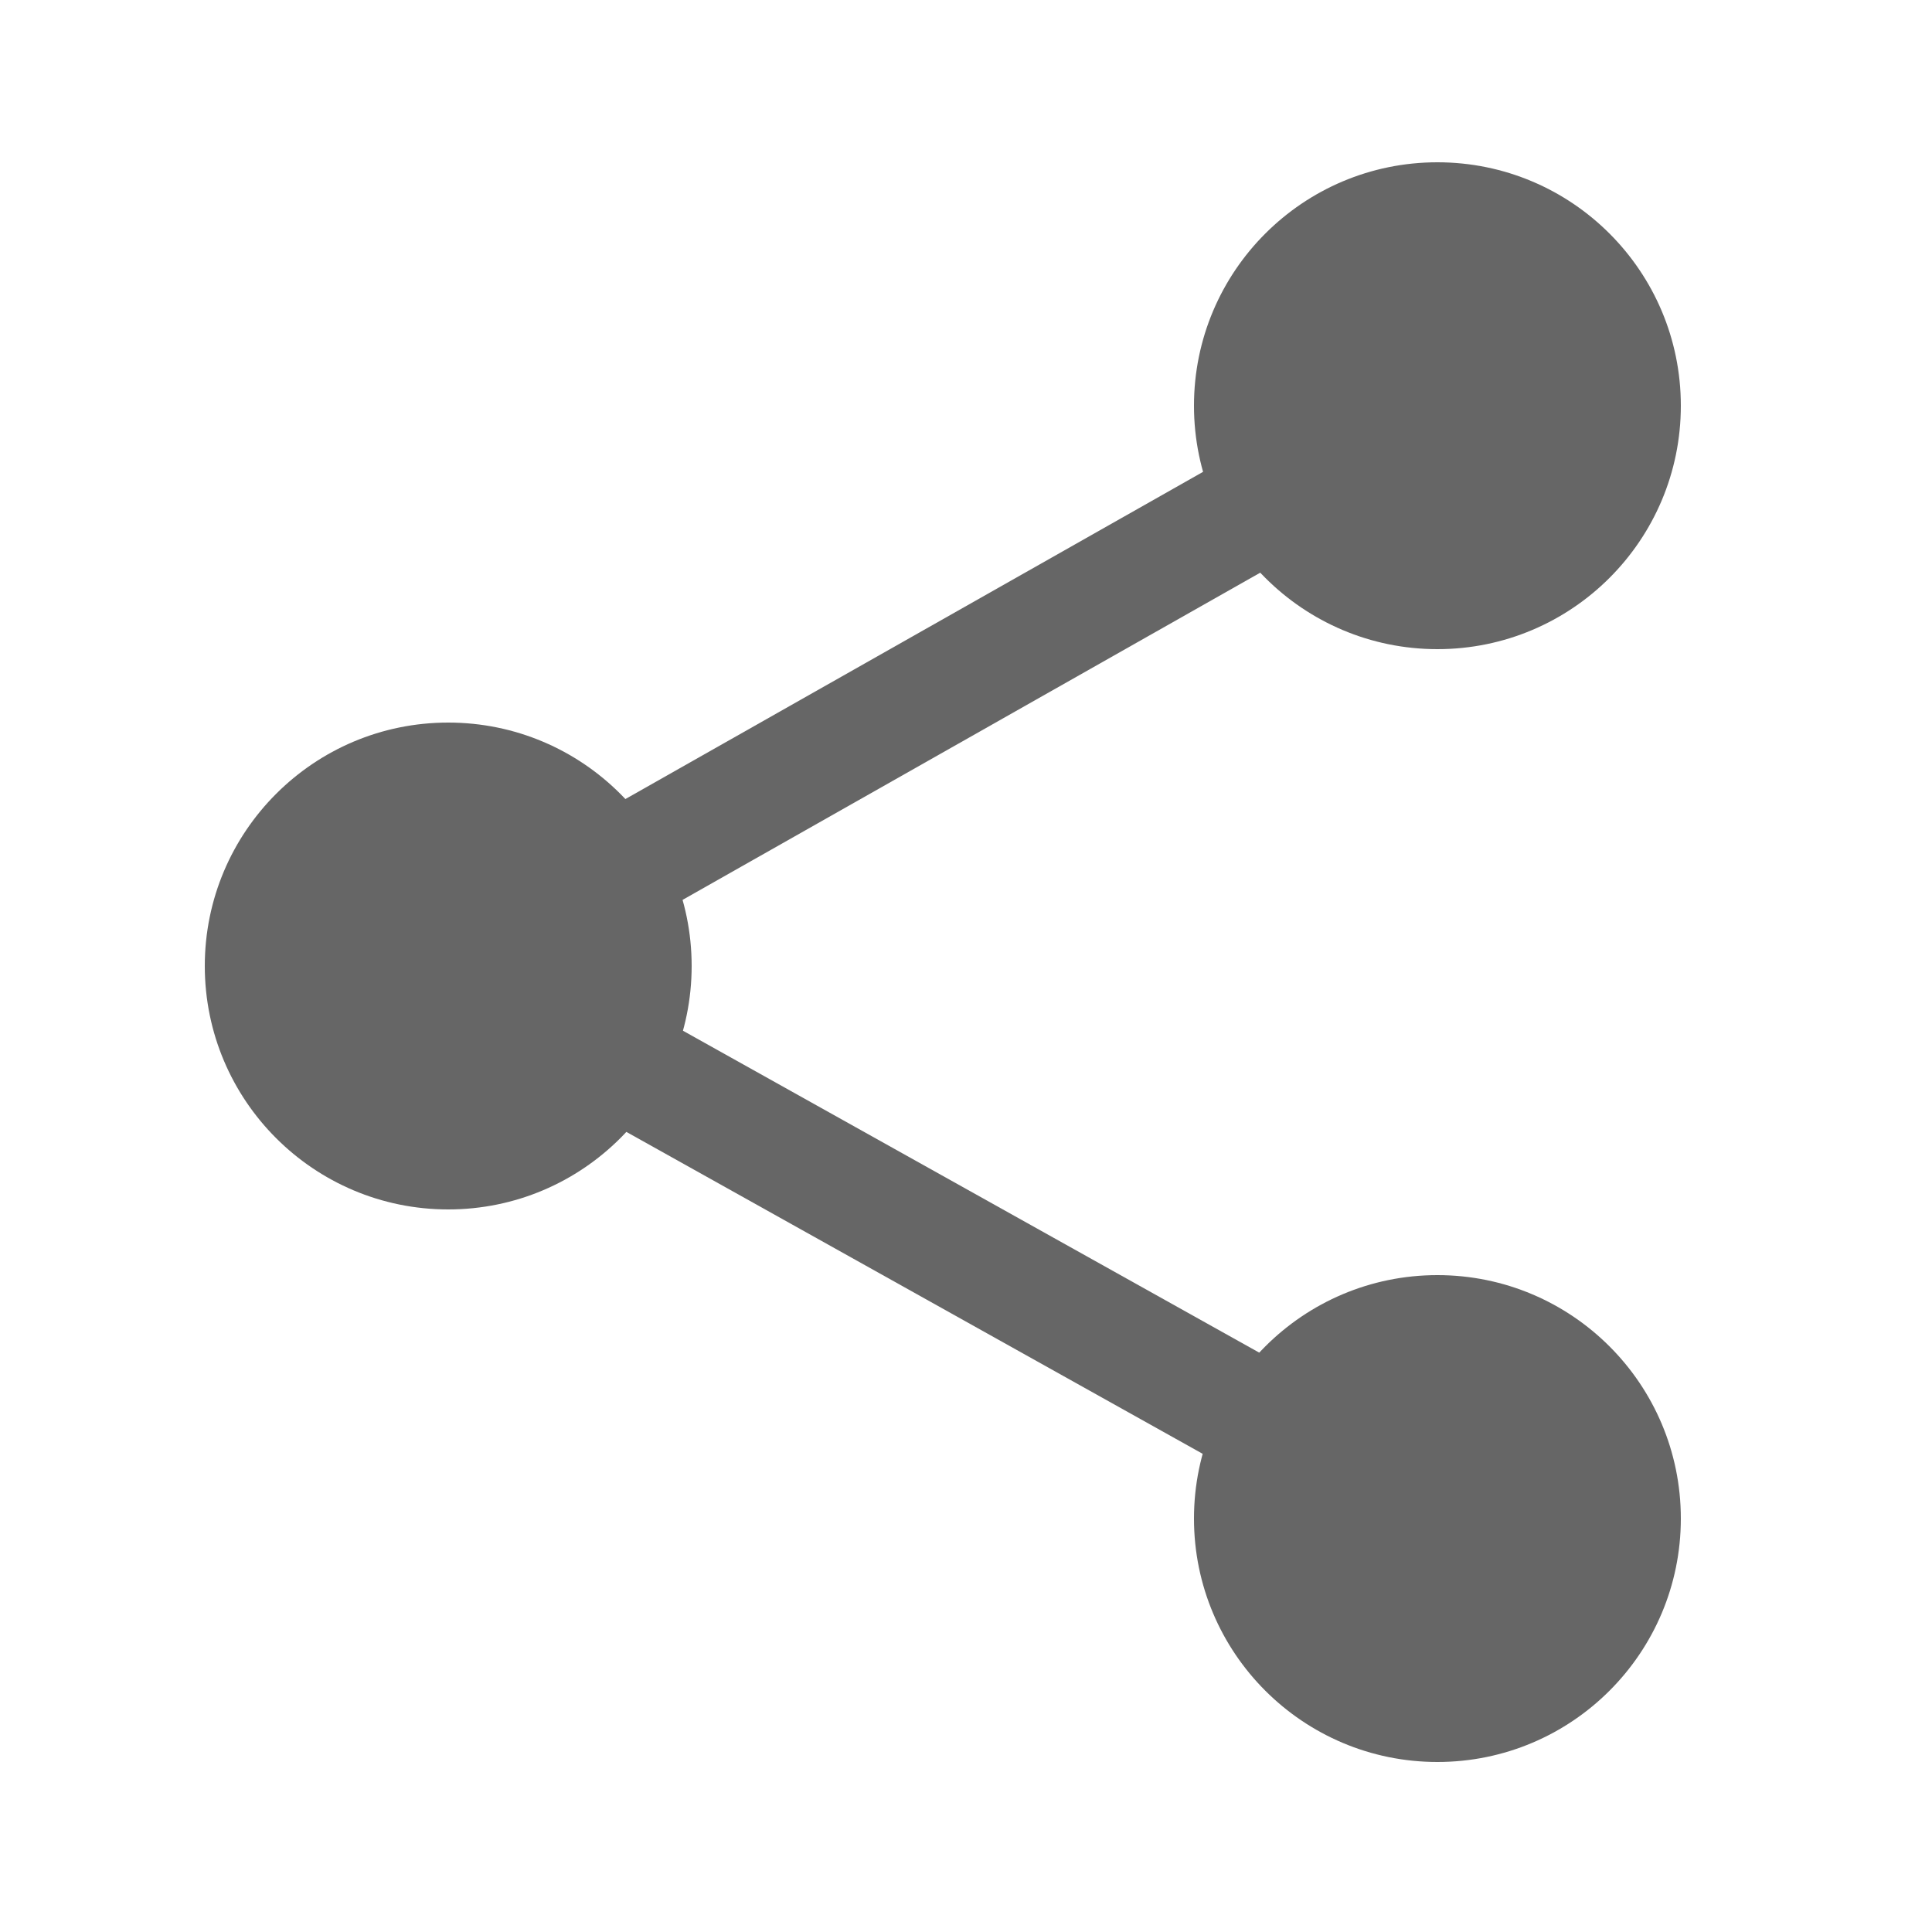 <?xml version="1.0" encoding="UTF-8"?>
<svg id="Layer_3" data-name="Layer 3" xmlns="http://www.w3.org/2000/svg" version="1.1" viewBox="0 0 50 50">
  <defs>
    <style>
      .cls-1 {
        fill: none;
        stroke: #666;
        stroke-miterlimit: 10;
        stroke-width: 3px;
      }

      .cls-2 {
        fill: #666;
        stroke-width: 0px;
      }
    </style>
  </defs>
  <circle class="cls-2" cx="37.2" cy="10.5" r="6.3"/>
  <circle class="cls-2" cx="37.2" cy="39.3" r="6.3"/>
  <circle class="cls-2" cx="11.6" cy="25" r="6.3"/>
  <line class="cls-1" x1="11.6" y1="25" x2="37.2" y2="10.5"/>
  <line class="cls-1" x1="11.6" y1="25" x2="37.2" y2="39.3"/>
</svg>